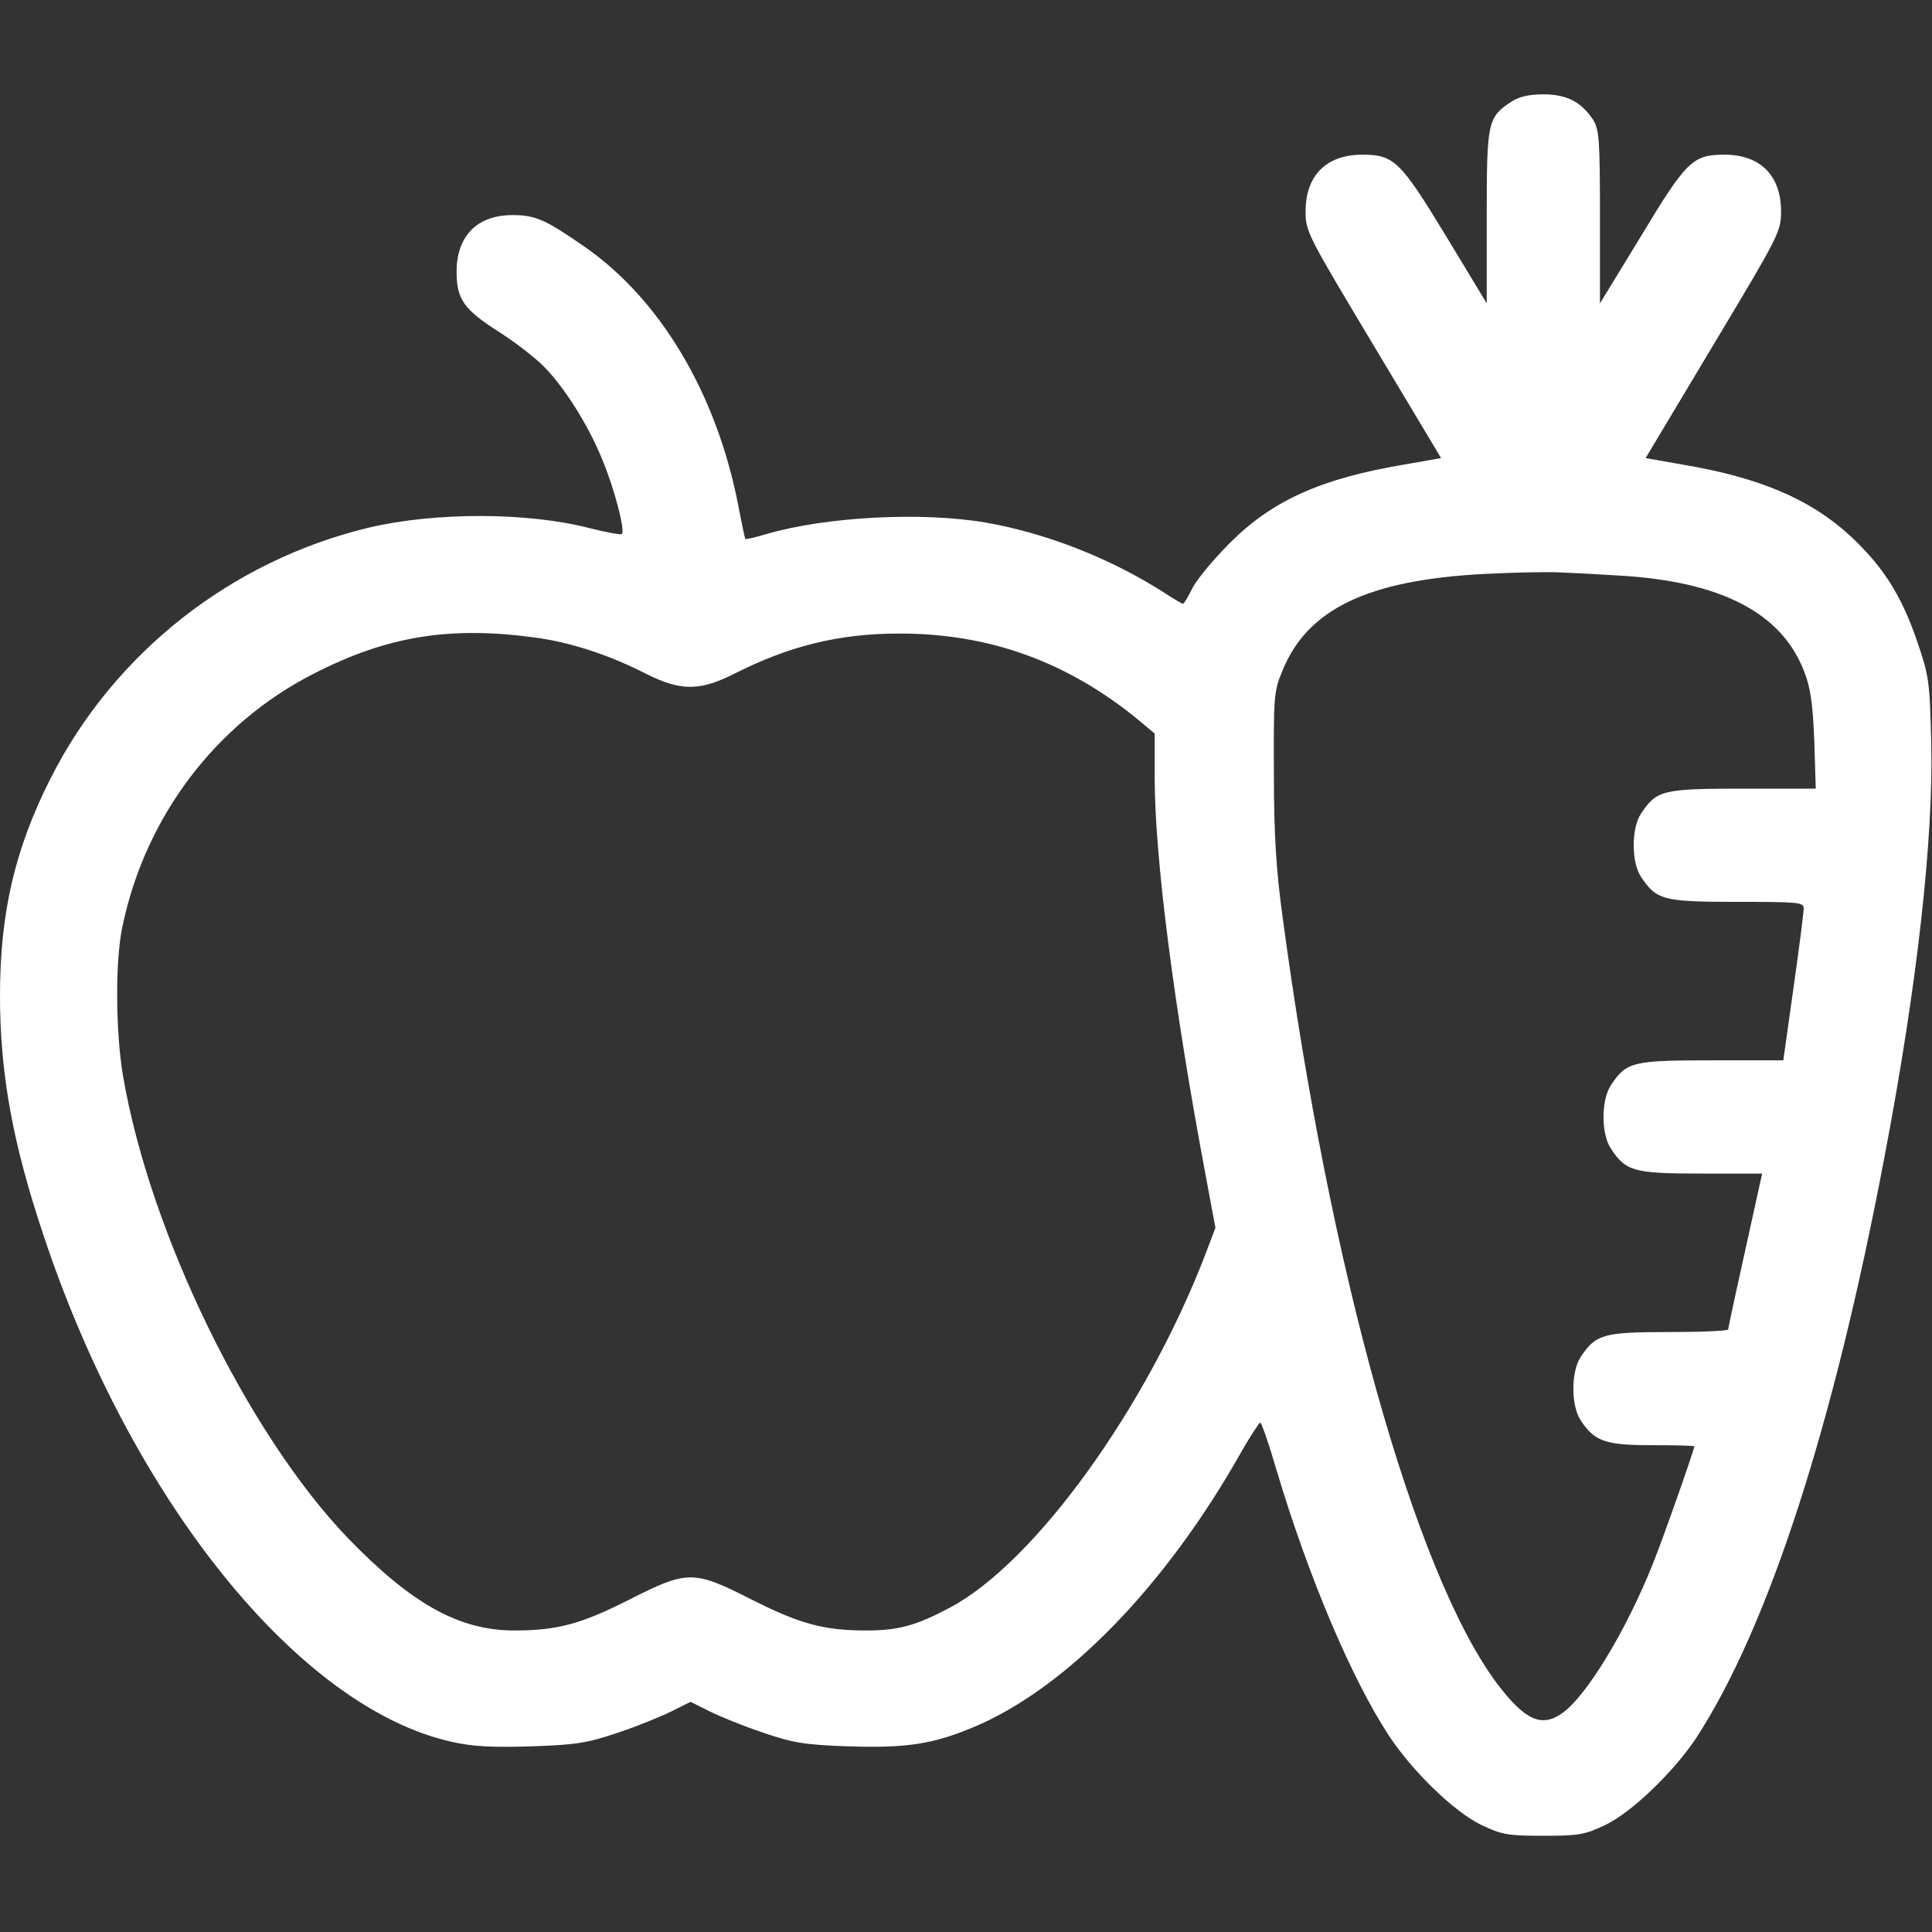 <svg width="30" height="30" viewBox="0 0 30 30" fill="none" xmlns="http://www.w3.org/2000/svg">
<rect x="0" y="0" width="30" height="30" fill="#333333" stroke="none"/>
<g clip-path="url(#clip0_1_2172)">
<path d="M23.473 1.576C23.098 1.822 23.086 1.887 23.086 3.369V4.711L22.459 3.674C21.744 2.496 21.645 2.402 21.152 2.402C20.596 2.402 20.273 2.725 20.273 3.281C20.273 3.598 20.303 3.65 21.328 5.361L22.377 7.113L21.809 7.213C20.514 7.43 19.758 7.77 19.096 8.432C18.85 8.678 18.592 8.988 18.521 9.123C18.451 9.264 18.387 9.375 18.369 9.375C18.352 9.375 18.205 9.287 18.035 9.176C17.227 8.666 16.248 8.279 15.31 8.115C14.32 7.945 12.844 8.021 11.906 8.291C11.73 8.344 11.584 8.379 11.572 8.367C11.566 8.355 11.514 8.115 11.461 7.834C11.121 6.1 10.248 4.641 9.07 3.826C8.461 3.404 8.309 3.34 7.957 3.34C7.412 3.34 7.09 3.662 7.09 4.219C7.09 4.646 7.201 4.805 7.752 5.156C7.992 5.309 8.303 5.549 8.438 5.684C8.76 6.006 9.141 6.609 9.357 7.148C9.545 7.6 9.709 8.238 9.656 8.291C9.645 8.309 9.422 8.268 9.164 8.203C8.197 7.951 6.762 7.951 5.736 8.191C3.598 8.701 1.77 10.137 0.785 12.088C0.229 13.184 0 14.18 0 15.463C0 16.676 0.199 17.766 0.686 19.213C2.057 23.314 4.646 26.52 7.014 27.047C7.354 27.123 7.641 27.135 8.256 27.117C8.953 27.094 9.123 27.064 9.592 26.906C9.891 26.807 10.266 26.654 10.43 26.572L10.723 26.426L11.016 26.572C11.18 26.654 11.555 26.807 11.854 26.906C12.316 27.064 12.498 27.094 13.166 27.117C14.062 27.146 14.473 27.088 15.105 26.824C16.547 26.227 18.1 24.633 19.277 22.541C19.418 22.295 19.553 22.09 19.57 22.09C19.588 22.09 19.705 22.424 19.822 22.828C20.32 24.492 20.982 26.057 21.568 26.953C21.932 27.504 22.576 28.131 22.998 28.336C23.32 28.488 23.402 28.506 23.965 28.506C24.527 28.506 24.609 28.488 24.932 28.336C25.342 28.137 25.992 27.51 26.338 26.988C27.457 25.271 28.471 22.148 29.262 17.965C29.771 15.299 30.023 13.025 29.988 11.543C29.965 10.559 29.953 10.494 29.76 9.932C29.514 9.223 29.232 8.789 28.723 8.314C28.102 7.746 27.311 7.412 26.121 7.213L25.553 7.113L26.602 5.361C27.627 3.65 27.656 3.598 27.656 3.281C27.656 2.725 27.334 2.402 26.777 2.402C26.285 2.402 26.186 2.496 25.477 3.674L24.844 4.711V3.369C24.844 2.15 24.832 2.004 24.732 1.852C24.551 1.582 24.328 1.465 23.965 1.465C23.748 1.465 23.59 1.5 23.473 1.576ZM25.119 8.936C26.713 9.023 27.662 9.51 28.014 10.424C28.113 10.676 28.148 10.916 28.172 11.496L28.195 12.246H27.064C25.816 12.246 25.723 12.27 25.482 12.633C25.33 12.861 25.33 13.389 25.482 13.617C25.723 13.975 25.822 14.004 26.971 14.004C27.92 14.004 28.008 14.01 28.008 14.104C28.008 14.162 27.938 14.719 27.85 15.334L27.691 16.465H26.578C25.348 16.465 25.254 16.488 25.014 16.852C24.861 17.08 24.861 17.607 25.014 17.836C25.248 18.188 25.365 18.223 26.414 18.223H27.363L27.334 18.352C26.982 19.945 26.836 20.607 26.836 20.643C26.836 20.666 26.42 20.684 25.916 20.684C24.896 20.684 24.779 20.719 24.545 21.07C24.393 21.299 24.393 21.826 24.545 22.055C24.762 22.383 24.926 22.441 25.652 22.441C26.01 22.441 26.309 22.447 26.309 22.459C26.309 22.512 25.822 23.895 25.664 24.287C25.248 25.324 24.639 26.332 24.258 26.602C23.936 26.83 23.678 26.713 23.244 26.139C21.973 24.439 20.648 19.717 19.916 14.238C19.816 13.512 19.781 12.961 19.781 12.012C19.775 10.828 19.781 10.729 19.91 10.424C20.297 9.457 21.24 9.006 23.051 8.912C23.508 8.889 24.035 8.877 24.229 8.889C24.422 8.895 24.826 8.918 25.119 8.936ZM8.367 9.908C8.889 9.984 9.475 10.178 10.025 10.459C10.57 10.734 10.863 10.734 11.408 10.459C12.252 10.031 13.031 9.838 13.951 9.838C15.357 9.832 16.582 10.277 17.684 11.185L17.93 11.391V12.076C17.93 13.312 18.229 15.639 18.727 18.281L18.873 19.066L18.715 19.482C17.795 21.873 16.066 24.264 14.754 24.961C14.227 25.242 13.951 25.318 13.453 25.318C12.797 25.318 12.422 25.219 11.66 24.832C10.77 24.381 10.676 24.381 9.785 24.832C9.023 25.219 8.654 25.318 7.986 25.318C7.131 25.318 6.393 24.908 5.402 23.883C3.844 22.26 2.326 19.143 1.91 16.705C1.793 16.014 1.787 14.9 1.904 14.373C2.262 12.674 3.352 11.238 4.863 10.465C6.029 9.867 7.008 9.715 8.367 9.908Z" fill="white"/>
</g>
<defs>
<clipPath id="clip0_1_2172">
<rect width="30" height="30" fill="white"/>
</clipPath>
</defs>
</svg>
